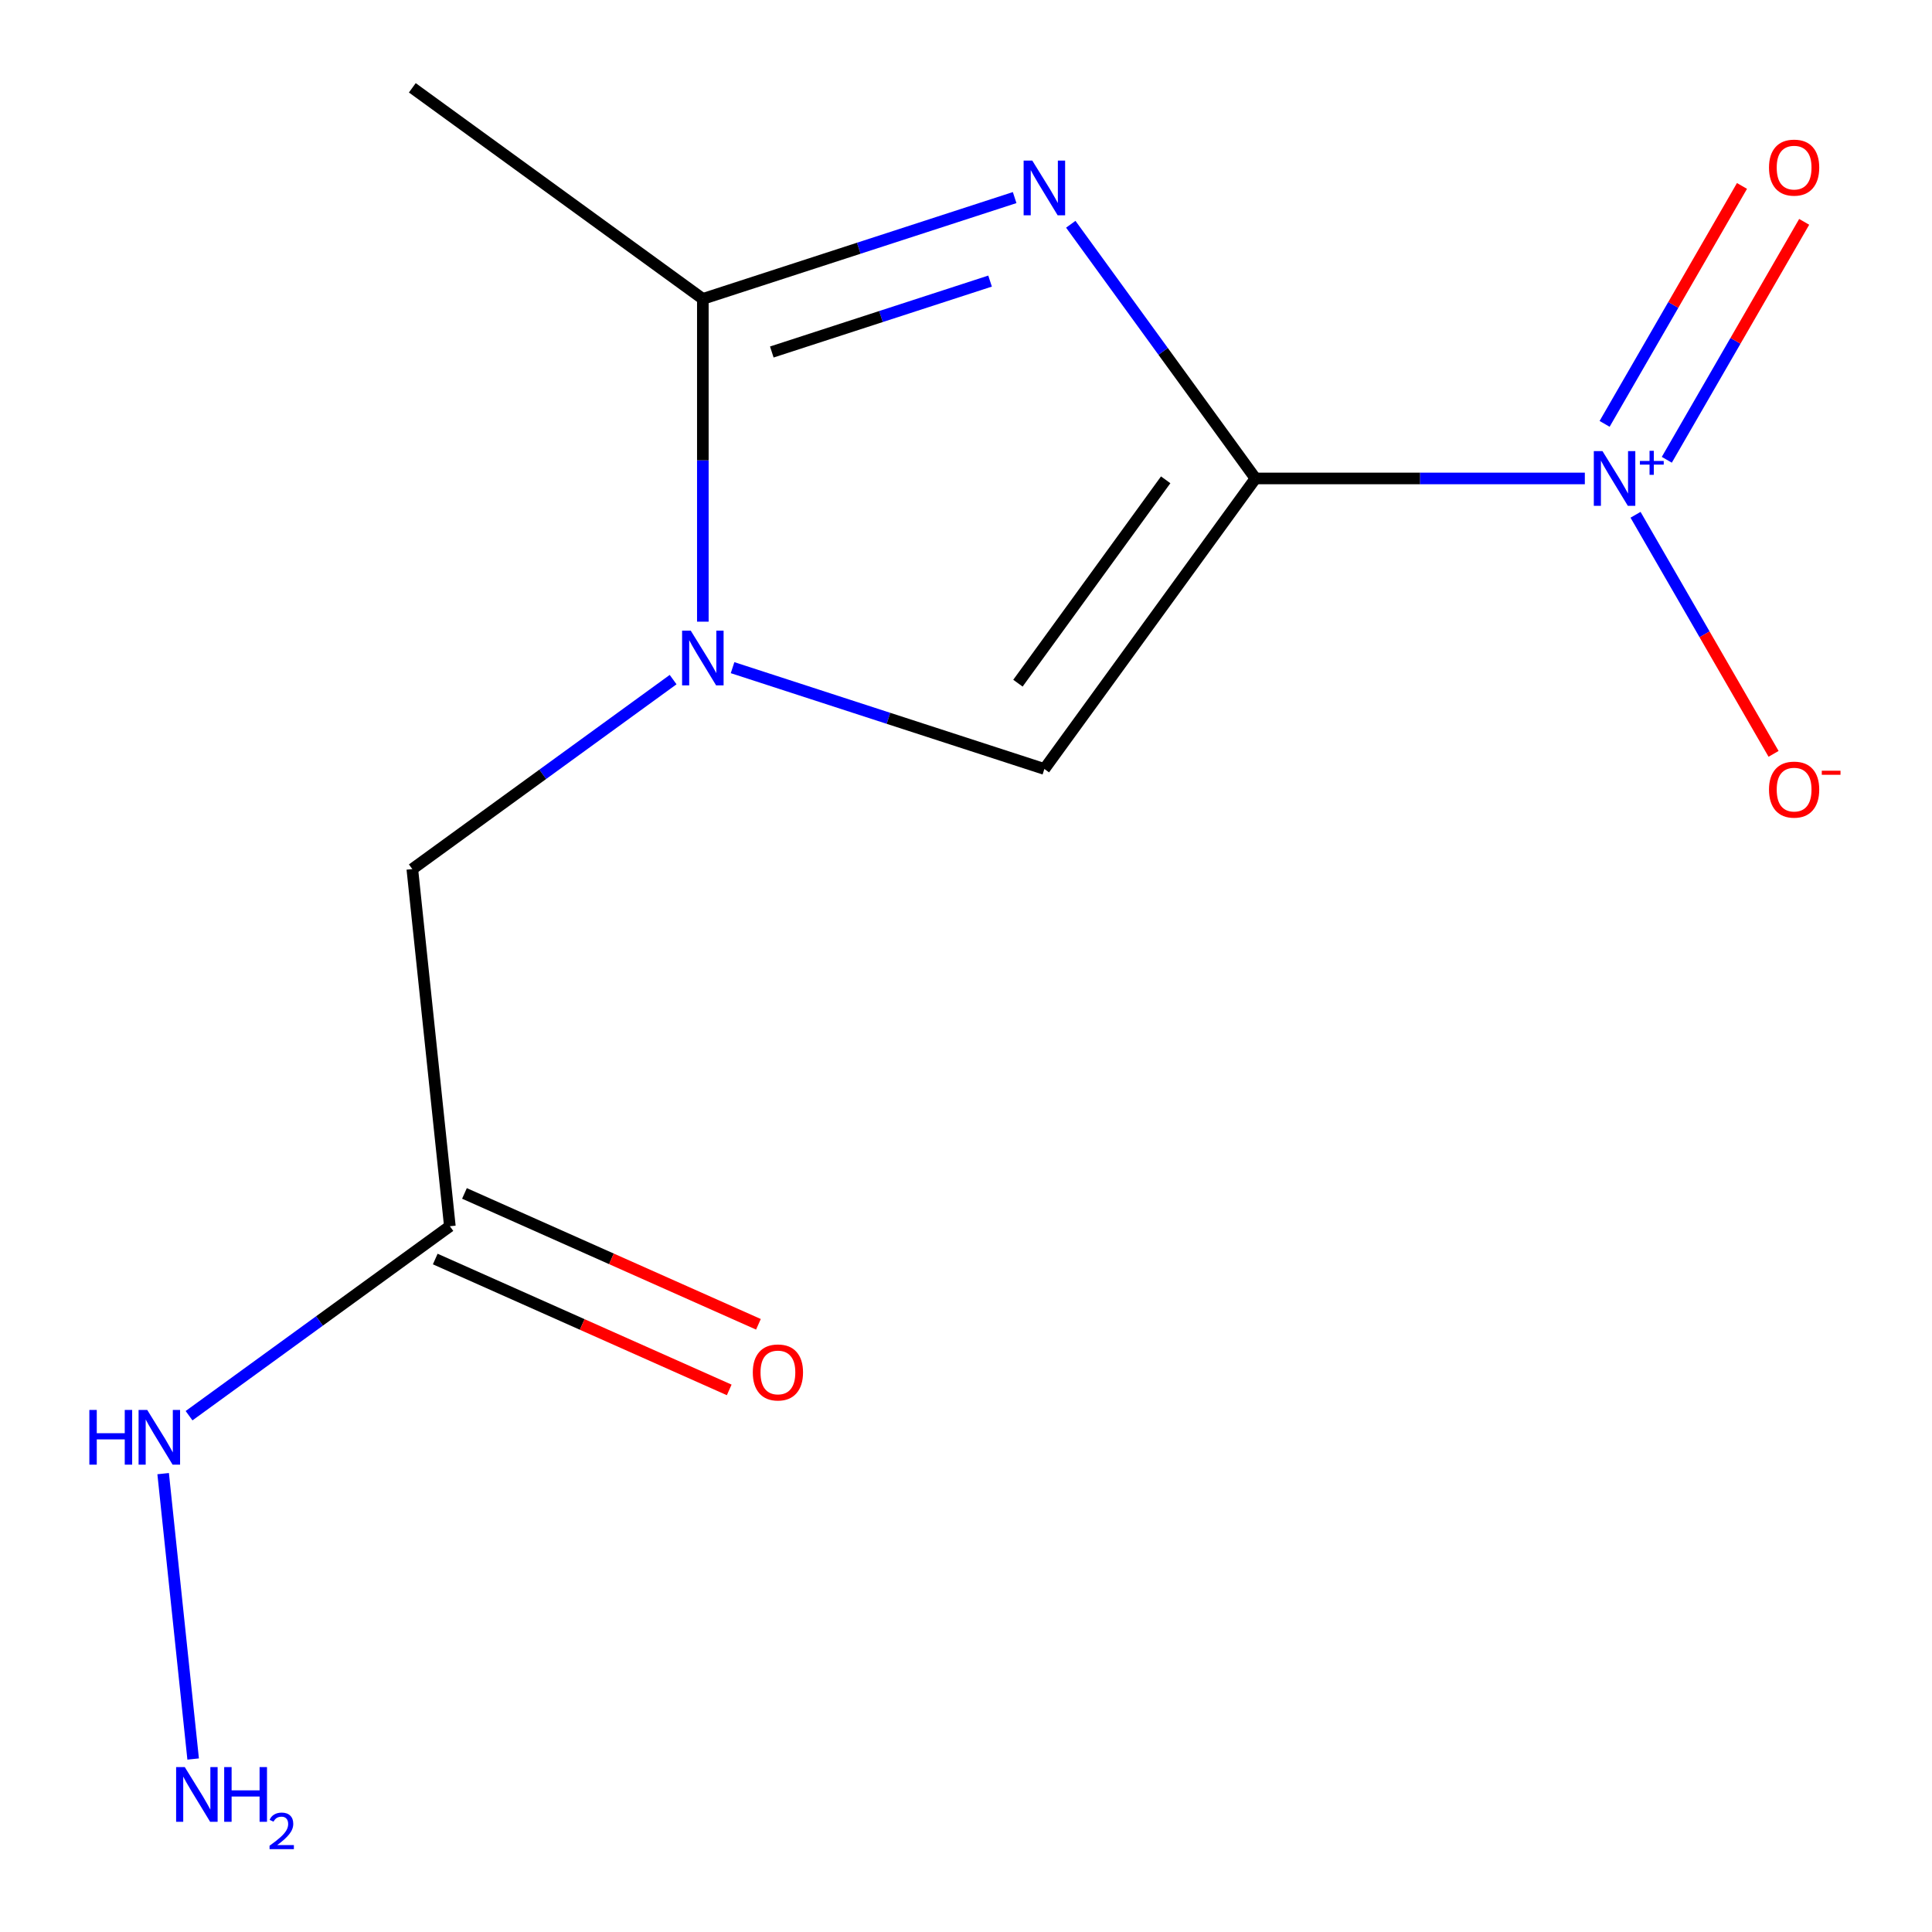 <?xml version='1.0' encoding='iso-8859-1'?>
<svg version='1.1' baseProfile='full'
              xmlns='http://www.w3.org/2000/svg'
                      xmlns:rdkit='http://www.rdkit.org/xml'
                      xmlns:xlink='http://www.w3.org/1999/xlink'
                  xml:space='preserve'
width='1000px' height='1000px' viewBox='0 0 1000 1000'>
<!-- END OF HEADER -->
<rect style='opacity:1.0;fill:#FFFFFF;stroke:none' width='1000' height='1000' x='0' y='0'> </rect>
<path class='bond-0' d='M 649.821,247.645 L 602.026,181.861' style='fill:none;fill-rule:evenodd;stroke:#000000;stroke-width:6px;stroke-linecap:butt;stroke-linejoin:miter;stroke-opacity:1' />
<path class='bond-0' d='M 602.026,181.861 L 554.231,116.077' style='fill:none;fill-rule:evenodd;stroke:#0000FF;stroke-width:6px;stroke-linecap:butt;stroke-linejoin:miter;stroke-opacity:1' />
<path class='bond-1' d='M 649.821,247.645 L 735.064,247.645' style='fill:none;fill-rule:evenodd;stroke:#000000;stroke-width:6px;stroke-linecap:butt;stroke-linejoin:miter;stroke-opacity:1' />
<path class='bond-1' d='M 735.064,247.645 L 820.308,247.645' style='fill:none;fill-rule:evenodd;stroke:#0000FF;stroke-width:6px;stroke-linecap:butt;stroke-linejoin:miter;stroke-opacity:1' />
<path class='bond-4' d='M 649.821,247.645 L 540.567,398.02' style='fill:none;fill-rule:evenodd;stroke:#000000;stroke-width:6px;stroke-linecap:butt;stroke-linejoin:miter;stroke-opacity:1' />
<path class='bond-4' d='M 603.358,248.351 L 526.88,353.613' style='fill:none;fill-rule:evenodd;stroke:#000000;stroke-width:6px;stroke-linecap:butt;stroke-linejoin:miter;stroke-opacity:1' />
<path class='bond-3' d='M 525.18,102.27 L 444.485,128.489' style='fill:none;fill-rule:evenodd;stroke:#0000FF;stroke-width:6px;stroke-linecap:butt;stroke-linejoin:miter;stroke-opacity:1' />
<path class='bond-3' d='M 444.485,128.489 L 363.79,154.708' style='fill:none;fill-rule:evenodd;stroke:#000000;stroke-width:6px;stroke-linecap:butt;stroke-linejoin:miter;stroke-opacity:1' />
<path class='bond-3' d='M 512.459,145.491 L 455.973,163.844' style='fill:none;fill-rule:evenodd;stroke:#0000FF;stroke-width:6px;stroke-linecap:butt;stroke-linejoin:miter;stroke-opacity:1' />
<path class='bond-3' d='M 455.973,163.844 L 399.487,182.198' style='fill:none;fill-rule:evenodd;stroke:#000000;stroke-width:6px;stroke-linecap:butt;stroke-linejoin:miter;stroke-opacity:1' />
<path class='bond-7' d='M 846.553,266.452 L 882.273,328.322' style='fill:none;fill-rule:evenodd;stroke:#0000FF;stroke-width:6px;stroke-linecap:butt;stroke-linejoin:miter;stroke-opacity:1' />
<path class='bond-7' d='M 882.273,328.322 L 917.994,390.193' style='fill:none;fill-rule:evenodd;stroke:#FF0000;stroke-width:6px;stroke-linecap:butt;stroke-linejoin:miter;stroke-opacity:1' />
<path class='bond-8' d='M 862.736,237.983 L 898.288,176.405' style='fill:none;fill-rule:evenodd;stroke:#0000FF;stroke-width:6px;stroke-linecap:butt;stroke-linejoin:miter;stroke-opacity:1' />
<path class='bond-8' d='M 898.288,176.405 L 933.84,114.827' style='fill:none;fill-rule:evenodd;stroke:#FF0000;stroke-width:6px;stroke-linecap:butt;stroke-linejoin:miter;stroke-opacity:1' />
<path class='bond-8' d='M 830.541,219.396 L 866.093,157.818' style='fill:none;fill-rule:evenodd;stroke:#0000FF;stroke-width:6px;stroke-linecap:butt;stroke-linejoin:miter;stroke-opacity:1' />
<path class='bond-8' d='M 866.093,157.818 L 901.645,96.24' style='fill:none;fill-rule:evenodd;stroke:#FF0000;stroke-width:6px;stroke-linecap:butt;stroke-linejoin:miter;stroke-opacity:1' />
<path class='bond-2' d='M 379.177,345.582 L 459.872,371.801' style='fill:none;fill-rule:evenodd;stroke:#0000FF;stroke-width:6px;stroke-linecap:butt;stroke-linejoin:miter;stroke-opacity:1' />
<path class='bond-2' d='M 459.872,371.801 L 540.567,398.02' style='fill:none;fill-rule:evenodd;stroke:#000000;stroke-width:6px;stroke-linecap:butt;stroke-linejoin:miter;stroke-opacity:1' />
<path class='bond-6' d='M 348.404,351.761 L 280.91,400.799' style='fill:none;fill-rule:evenodd;stroke:#0000FF;stroke-width:6px;stroke-linecap:butt;stroke-linejoin:miter;stroke-opacity:1' />
<path class='bond-6' d='M 280.91,400.799 L 213.416,449.836' style='fill:none;fill-rule:evenodd;stroke:#000000;stroke-width:6px;stroke-linecap:butt;stroke-linejoin:miter;stroke-opacity:1' />
<path class='bond-13' d='M 363.79,321.775 L 363.79,238.242' style='fill:none;fill-rule:evenodd;stroke:#0000FF;stroke-width:6px;stroke-linecap:butt;stroke-linejoin:miter;stroke-opacity:1' />
<path class='bond-13' d='M 363.79,238.242 L 363.79,154.708' style='fill:none;fill-rule:evenodd;stroke:#000000;stroke-width:6px;stroke-linecap:butt;stroke-linejoin:miter;stroke-opacity:1' />
<path class='bond-12' d='M 363.79,154.708 L 213.416,45.455' style='fill:none;fill-rule:evenodd;stroke:#000000;stroke-width:6px;stroke-linecap:butt;stroke-linejoin:miter;stroke-opacity:1' />
<path class='bond-5' d='M 232.845,634.691 L 213.416,449.836' style='fill:none;fill-rule:evenodd;stroke:#000000;stroke-width:6px;stroke-linecap:butt;stroke-linejoin:miter;stroke-opacity:1' />
<path class='bond-9' d='M 225.284,651.672 L 301.363,685.544' style='fill:none;fill-rule:evenodd;stroke:#000000;stroke-width:6px;stroke-linecap:butt;stroke-linejoin:miter;stroke-opacity:1' />
<path class='bond-9' d='M 301.363,685.544 L 377.442,719.416' style='fill:none;fill-rule:evenodd;stroke:#FF0000;stroke-width:6px;stroke-linecap:butt;stroke-linejoin:miter;stroke-opacity:1' />
<path class='bond-9' d='M 240.405,617.711 L 316.483,651.583' style='fill:none;fill-rule:evenodd;stroke:#000000;stroke-width:6px;stroke-linecap:butt;stroke-linejoin:miter;stroke-opacity:1' />
<path class='bond-9' d='M 316.483,651.583 L 392.562,685.456' style='fill:none;fill-rule:evenodd;stroke:#FF0000;stroke-width:6px;stroke-linecap:butt;stroke-linejoin:miter;stroke-opacity:1' />
<path class='bond-10' d='M 232.845,634.691 L 165.351,683.729' style='fill:none;fill-rule:evenodd;stroke:#000000;stroke-width:6px;stroke-linecap:butt;stroke-linejoin:miter;stroke-opacity:1' />
<path class='bond-10' d='M 165.351,683.729 L 97.856,732.766' style='fill:none;fill-rule:evenodd;stroke:#0000FF;stroke-width:6px;stroke-linecap:butt;stroke-linejoin:miter;stroke-opacity:1' />
<path class='bond-11' d='M 84.446,762.752 L 99.972,910.466' style='fill:none;fill-rule:evenodd;stroke:#0000FF;stroke-width:6px;stroke-linecap:butt;stroke-linejoin:miter;stroke-opacity:1' />
<path  class='atom-1' d='M 534.307 83.11
L 543.587 98.11
Q 544.507 99.59, 545.987 102.27
Q 547.467 104.95, 547.547 105.11
L 547.547 83.11
L 551.307 83.11
L 551.307 111.43
L 547.427 111.43
L 537.467 95.03
Q 536.307 93.11, 535.067 90.91
Q 533.867 88.71, 533.507 88.03
L 533.507 111.43
L 529.827 111.43
L 529.827 83.11
L 534.307 83.11
' fill='#0000FF'/>
<path  class='atom-2' d='M 829.434 233.485
L 838.714 248.485
Q 839.634 249.965, 841.114 252.645
Q 842.594 255.325, 842.674 255.485
L 842.674 233.485
L 846.434 233.485
L 846.434 261.805
L 842.554 261.805
L 832.594 245.405
Q 831.434 243.485, 830.194 241.285
Q 828.994 239.085, 828.634 238.405
L 828.634 261.805
L 824.954 261.805
L 824.954 233.485
L 829.434 233.485
' fill='#0000FF'/>
<path  class='atom-2' d='M 848.81 238.59
L 853.8 238.59
L 853.8 233.336
L 856.018 233.336
L 856.018 238.59
L 861.139 238.59
L 861.139 240.491
L 856.018 240.491
L 856.018 245.771
L 853.8 245.771
L 853.8 240.491
L 848.81 240.491
L 848.81 238.59
' fill='#0000FF'/>
<path  class='atom-3' d='M 357.53 326.422
L 366.81 341.422
Q 367.73 342.902, 369.21 345.582
Q 370.69 348.262, 370.77 348.422
L 370.77 326.422
L 374.53 326.422
L 374.53 354.742
L 370.65 354.742
L 360.69 338.342
Q 359.53 336.422, 358.29 334.222
Q 357.09 332.022, 356.73 331.342
L 356.73 354.742
L 353.05 354.742
L 353.05 326.422
L 357.53 326.422
' fill='#0000FF'/>
<path  class='atom-8' d='M 915.631 408.697
Q 915.631 401.897, 918.991 398.097
Q 922.351 394.297, 928.631 394.297
Q 934.911 394.297, 938.271 398.097
Q 941.631 401.897, 941.631 408.697
Q 941.631 415.577, 938.231 419.497
Q 934.831 423.377, 928.631 423.377
Q 922.391 423.377, 918.991 419.497
Q 915.631 415.617, 915.631 408.697
M 928.631 420.177
Q 932.951 420.177, 935.271 417.297
Q 937.631 414.377, 937.631 408.697
Q 937.631 403.137, 935.271 400.337
Q 932.951 397.497, 928.631 397.497
Q 924.311 397.497, 921.951 400.297
Q 919.631 403.097, 919.631 408.697
Q 919.631 414.417, 921.951 417.297
Q 924.311 420.177, 928.631 420.177
' fill='#FF0000'/>
<path  class='atom-8' d='M 942.951 398.919
L 952.64 398.919
L 952.64 401.031
L 942.951 401.031
L 942.951 398.919
' fill='#FF0000'/>
<path  class='atom-9' d='M 915.631 86.754
Q 915.631 79.954, 918.991 76.154
Q 922.351 72.354, 928.631 72.354
Q 934.911 72.354, 938.271 76.154
Q 941.631 79.954, 941.631 86.754
Q 941.631 93.634, 938.231 97.554
Q 934.831 101.434, 928.631 101.434
Q 922.391 101.434, 918.991 97.554
Q 915.631 93.674, 915.631 86.754
M 928.631 98.234
Q 932.951 98.234, 935.271 95.354
Q 937.631 92.434, 937.631 86.754
Q 937.631 81.194, 935.271 78.394
Q 932.951 75.554, 928.631 75.554
Q 924.311 75.554, 921.951 78.354
Q 919.631 81.154, 919.631 86.754
Q 919.631 92.474, 921.951 95.354
Q 924.311 98.234, 928.631 98.234
' fill='#FF0000'/>
<path  class='atom-10' d='M 389.649 710.373
Q 389.649 703.573, 393.009 699.773
Q 396.369 695.973, 402.649 695.973
Q 408.929 695.973, 412.289 699.773
Q 415.649 703.573, 415.649 710.373
Q 415.649 717.253, 412.249 721.173
Q 408.849 725.053, 402.649 725.053
Q 396.409 725.053, 393.009 721.173
Q 389.649 717.293, 389.649 710.373
M 402.649 721.853
Q 406.969 721.853, 409.289 718.973
Q 411.649 716.053, 411.649 710.373
Q 411.649 704.813, 409.289 702.013
Q 406.969 699.173, 402.649 699.173
Q 398.329 699.173, 395.969 701.973
Q 393.649 704.773, 393.649 710.373
Q 393.649 716.093, 395.969 718.973
Q 398.329 721.853, 402.649 721.853
' fill='#FF0000'/>
<path  class='atom-11' d='M 46.25 729.785
L 50.09 729.785
L 50.09 741.825
L 64.57 741.825
L 64.57 729.785
L 68.41 729.785
L 68.41 758.105
L 64.57 758.105
L 64.57 745.025
L 50.09 745.025
L 50.09 758.105
L 46.25 758.105
L 46.25 729.785
' fill='#0000FF'/>
<path  class='atom-11' d='M 76.21 729.785
L 85.49 744.785
Q 86.41 746.265, 87.89 748.945
Q 89.37 751.625, 89.45 751.785
L 89.45 729.785
L 93.21 729.785
L 93.21 758.105
L 89.33 758.105
L 79.37 741.705
Q 78.21 739.785, 76.97 737.585
Q 75.77 735.385, 75.41 734.705
L 75.41 758.105
L 71.73 758.105
L 71.73 729.785
L 76.21 729.785
' fill='#0000FF'/>
<path  class='atom-12' d='M 95.639 914.641
L 104.919 929.641
Q 105.839 931.121, 107.319 933.801
Q 108.799 936.481, 108.879 936.641
L 108.879 914.641
L 112.639 914.641
L 112.639 942.961
L 108.759 942.961
L 98.799 926.561
Q 97.639 924.641, 96.399 922.441
Q 95.199 920.241, 94.839 919.561
L 94.839 942.961
L 91.159 942.961
L 91.159 914.641
L 95.639 914.641
' fill='#0000FF'/>
<path  class='atom-12' d='M 116.039 914.641
L 119.879 914.641
L 119.879 926.681
L 134.359 926.681
L 134.359 914.641
L 138.199 914.641
L 138.199 942.961
L 134.359 942.961
L 134.359 929.881
L 119.879 929.881
L 119.879 942.961
L 116.039 942.961
L 116.039 914.641
' fill='#0000FF'/>
<path  class='atom-12' d='M 139.572 941.967
Q 140.258 940.198, 141.895 939.221
Q 143.532 938.218, 145.802 938.218
Q 148.627 938.218, 150.211 939.749
Q 151.795 941.281, 151.795 944
Q 151.795 946.772, 149.736 949.359
Q 147.703 951.946, 143.479 955.009
L 152.112 955.009
L 152.112 957.121
L 139.519 957.121
L 139.519 955.352
Q 143.004 952.87, 145.063 951.022
Q 147.148 949.174, 148.152 947.511
Q 149.155 945.848, 149.155 944.132
Q 149.155 942.337, 148.257 941.333
Q 147.36 940.33, 145.802 940.33
Q 144.297 940.33, 143.294 940.937
Q 142.291 941.545, 141.578 942.891
L 139.572 941.967
' fill='#0000FF'/>
</svg>
